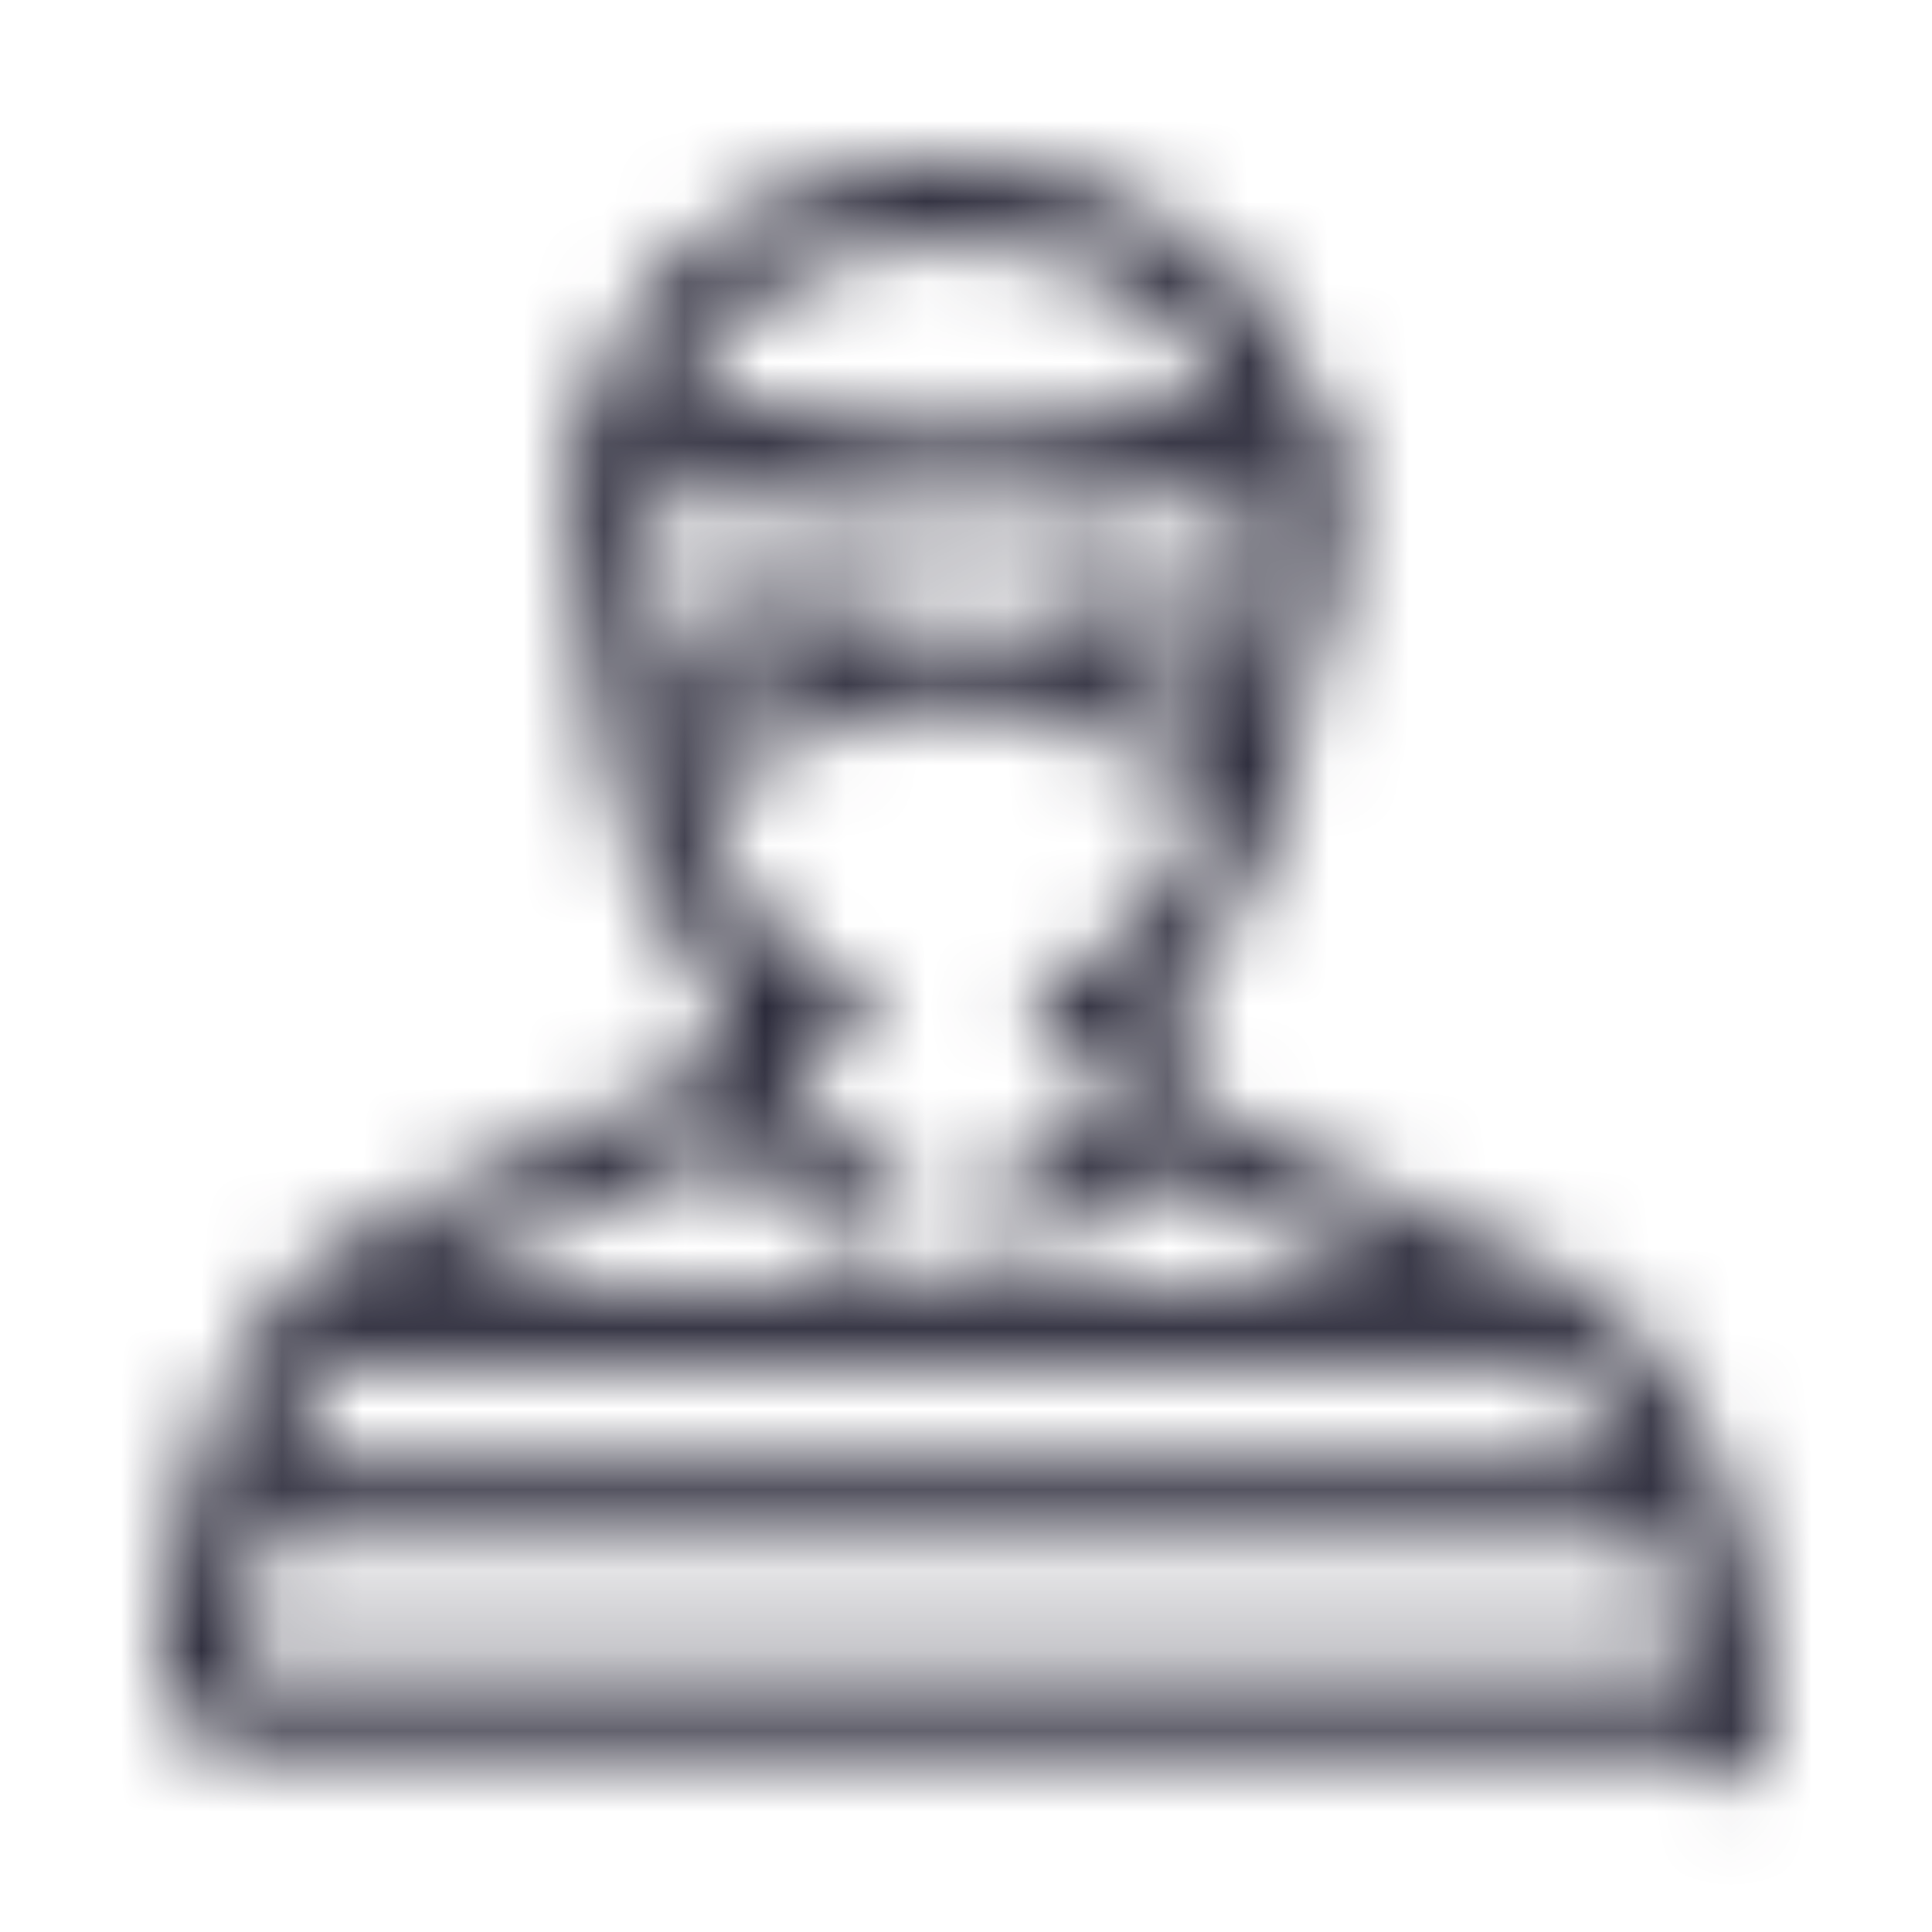 <?xml version="1.0" encoding="UTF-8"?>
<svg width="24px" height="24px" viewBox="0 0 24 24" version="1.1" xmlns="http://www.w3.org/2000/svg" xmlns:xlink="http://www.w3.org/1999/xlink">
    <!-- Generator: Sketch 55.1 (78136) - https://sketchapp.com -->
    <title>icon/policy/fidelity_bond/24</title>
    <desc>Created with Sketch.</desc>
    <defs>
        <path d="M19.323,15.828 L14.814,13.739 C14.763,13.716 14.709,13.703 14.654,13.7 C14.652,13.684 14.652,13.666 14.654,13.649 L14.654,13.592 C14.654,13.592 14.654,13.554 14.654,13.534 L14.654,12.34 C14.654,12.34 14.654,12.308 14.654,12.289 C15.539,11.261 16.07,9.975 16.168,8.622 C16.315,8.371 16.419,8.097 16.474,7.811 L16.672,6.425 C16.812,5.936 16.718,5.41 16.417,5.001 C16.358,4.946 16.291,4.901 16.219,4.866 C16.154,4.647 16.071,4.433 15.97,4.228 C15.436,3.29 14.566,2.592 13.536,2.273 C12.415,1.909 11.208,1.909 10.087,2.273 C9.057,2.59 8.189,3.29 7.659,4.228 C7.518,4.484 7.409,4.756 7.334,5.039 C7.074,5.447 6.997,5.945 7.123,6.412 L7.225,7.147 C7.225,7.268 7.225,7.396 7.27,7.517 L7.27,7.722 C7.449,9.184 7.685,11.069 8.905,12.276 C8.905,12.276 8.905,12.276 8.905,12.327 L8.905,13.215 L4.67,15.195 C2.026,16.537 2,20.816 2,21.008 C2,21.272 2.214,21.487 2.479,21.487 L2.543,21.487 C2.627,21.63 2.779,21.72 2.945,21.723 L21.061,21.723 C21.095,21.957 21.291,22.132 21.527,22.138 L21.527,22.138 C21.789,22.135 22,21.922 22,21.659 C22.006,21.455 21.98,17.175 19.323,15.828 Z M3.175,19.149 L20.665,19.149 C20.818,19.671 20.925,20.205 20.984,20.746 L2.965,20.746 C2.997,20.209 3.067,19.676 3.175,19.149 L3.175,19.149 Z M20.307,18.191 L3.444,18.191 C3.592,17.736 3.807,17.305 4.082,16.913 L18.902,16.913 C18.985,16.911 19.066,16.887 19.138,16.843 C19.642,17.178 20.046,17.644 20.307,18.191 Z M14.411,14.62 L17.317,15.968 L5.309,15.968 L9.141,14.192 C9.476,14.844 10.073,15.321 10.783,15.502 C10.821,15.508 10.86,15.508 10.898,15.502 C11.142,15.504 11.349,15.323 11.379,15.081 C11.408,14.838 11.251,14.612 11.013,14.556 C10.472,14.404 10.043,13.992 9.87,13.458 L9.87,12.96 L10.106,13.074 C10.167,13.099 10.232,13.112 10.297,13.113 C10.525,13.112 10.72,12.951 10.765,12.728 C10.809,12.506 10.692,12.282 10.483,12.193 C9.32,11.695 8.816,10.647 8.566,9.478 C8.886,9.575 9.231,9.547 9.531,9.402 L10.17,9.089 C11.174,8.599 12.344,8.58 13.364,9.038 L14.264,9.44 L14.264,9.44 C14.441,9.52 14.632,9.562 14.826,9.561 C14.904,9.557 14.981,9.546 15.056,9.529 C14.782,10.679 14.277,11.701 13.14,12.193 C13.02,12.242 12.925,12.338 12.878,12.459 C12.831,12.58 12.836,12.714 12.891,12.832 C12.94,12.952 13.036,13.047 13.156,13.095 C13.277,13.143 13.411,13.14 13.53,13.087 L13.766,12.972 L13.766,13.471 C13.594,14.006 13.164,14.418 12.623,14.569 C12.385,14.625 12.227,14.851 12.257,15.093 C12.286,15.336 12.493,15.517 12.738,15.515 C12.776,15.521 12.814,15.521 12.853,15.515 C13.442,15.375 13.957,15.019 14.296,14.518 C14.328,14.559 14.367,14.593 14.411,14.62 L14.411,14.62 Z M8.222,5.767 L10.138,6.15 C11.302,6.38 12.5,6.38 13.664,6.15 L15.439,5.799 C15.486,6.336 15.471,6.876 15.395,7.409 L15.395,7.619 C15.395,7.843 15.337,8.079 15.305,8.309 C15.241,8.407 15.156,8.49 15.056,8.552 C14.939,8.616 14.797,8.616 14.679,8.552 L13.779,8.15 C12.5,7.575 11.033,7.599 9.774,8.214 L9.135,8.527 C9.026,8.587 8.893,8.587 8.784,8.527 C8.51,8.338 8.338,8.034 8.317,7.703 L8.222,7.064 C8.178,6.639 8.178,6.211 8.222,5.786 L8.222,5.767 Z M10.381,3.212 C11.302,2.912 12.295,2.912 13.217,3.212 C14.025,3.447 14.711,3.985 15.133,4.713 C15.165,4.771 15.184,4.828 15.21,4.886 L13.491,5.231 C12.449,5.435 11.378,5.435 10.336,5.231 L8.42,4.854 C8.42,4.809 8.458,4.758 8.483,4.713 C8.897,3.981 9.576,3.437 10.381,3.193 L10.381,3.212 Z M13.677,7.651 L14.315,7.651 C14.58,7.651 14.794,7.437 14.794,7.172 C14.794,6.908 14.58,6.693 14.315,6.693 L13.677,6.693 C13.412,6.693 13.197,6.908 13.197,7.172 C13.197,7.437 13.412,7.651 13.677,7.651 L13.677,7.651 Z M9.595,7.651 L10.234,7.651 C10.498,7.651 10.713,7.437 10.713,7.172 C10.713,6.908 10.498,6.693 10.234,6.693 L9.595,6.693 C9.33,6.693 9.116,6.908 9.116,7.172 C9.116,7.437 9.33,7.651 9.595,7.651 L9.595,7.651 Z" id="path-1"></path>
    </defs>
    <g id="icon/policy/fidelity_bond/24" stroke="none" stroke-width="1" fill="none" fill-rule="evenodd">
        <mask id="mask-2" fill="white">
            <use xlink:href="#path-1"></use>
        </mask>
        <g id="icon-policy-fidelity_bond" fill-rule="nonzero"></g>
        <g id="color/#2B2A3A" mask="url(#mask-2)" fill="#2B2A3A">
            <rect x="0" y="0" width="48" height="48"></rect>
        </g>
    </g>
</svg>